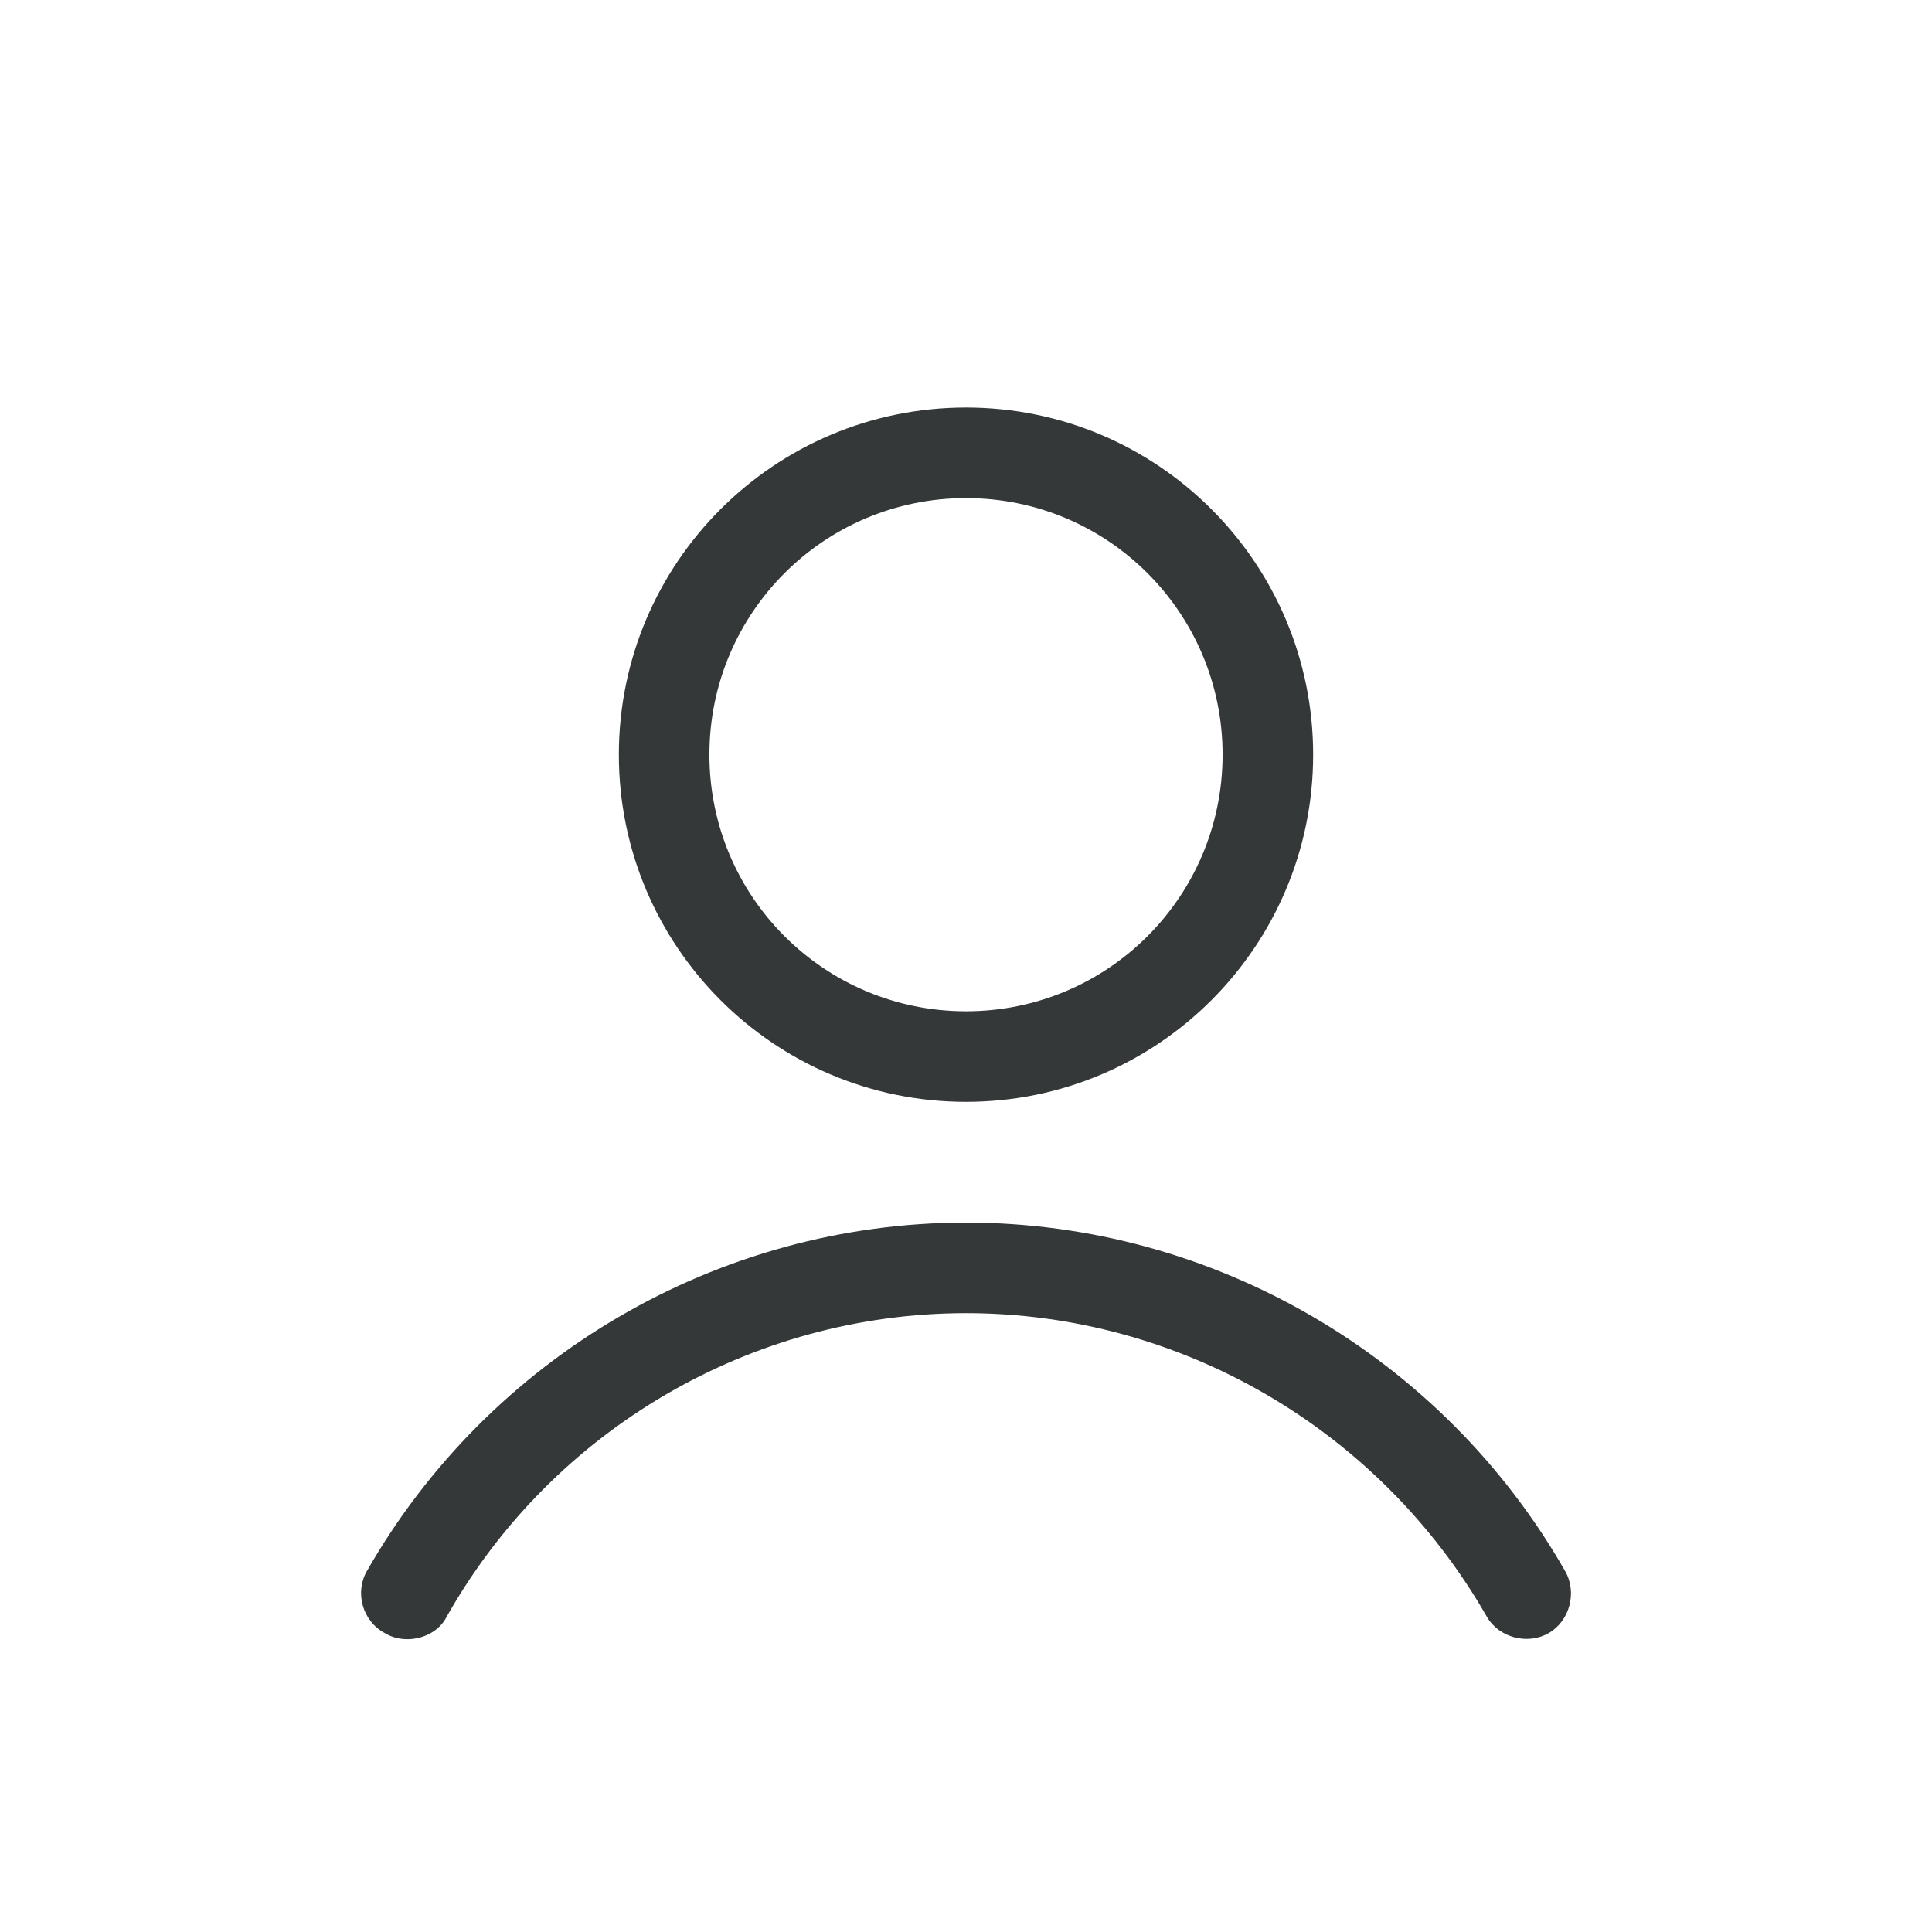 <svg width="32" height="32" viewBox="0 0 32 32" fill="none" xmlns="http://www.w3.org/2000/svg">
<path d="M21.75 12.5C21.75 9.325 19.175 6.75 16 6.75C12.825 6.75 10.25 9.325 10.25 12.5C10.25 15.675 12.825 18.25 16 18.25C19.175 18.25 21.75 15.675 21.75 12.5ZM11.75 12.5C11.75 10.15 13.65 8.25 16 8.25C18.35 8.25 20.25 10.15 20.25 12.5C20.25 14.85 18.35 16.75 16 16.75C13.65 16.75 11.75 14.85 11.75 12.5ZM6.375 27.05C6.5 27.125 6.625 27.15 6.75 27.15C7 27.15 7.275 27.025 7.4 26.775C9.15 23.675 12.45 21.75 16 21.75C19.55 21.75 22.85 23.675 24.625 26.775C24.825 27.125 25.3 27.25 25.65 27.05C26 26.85 26.125 26.375 25.925 26.025C23.9 22.475 20.1 20.25 16 20.25C11.9 20.25 8.1 22.475 6.075 26.025C5.875 26.375 6 26.85 6.375 27.05Z" fill="#353838"/>
</svg>
